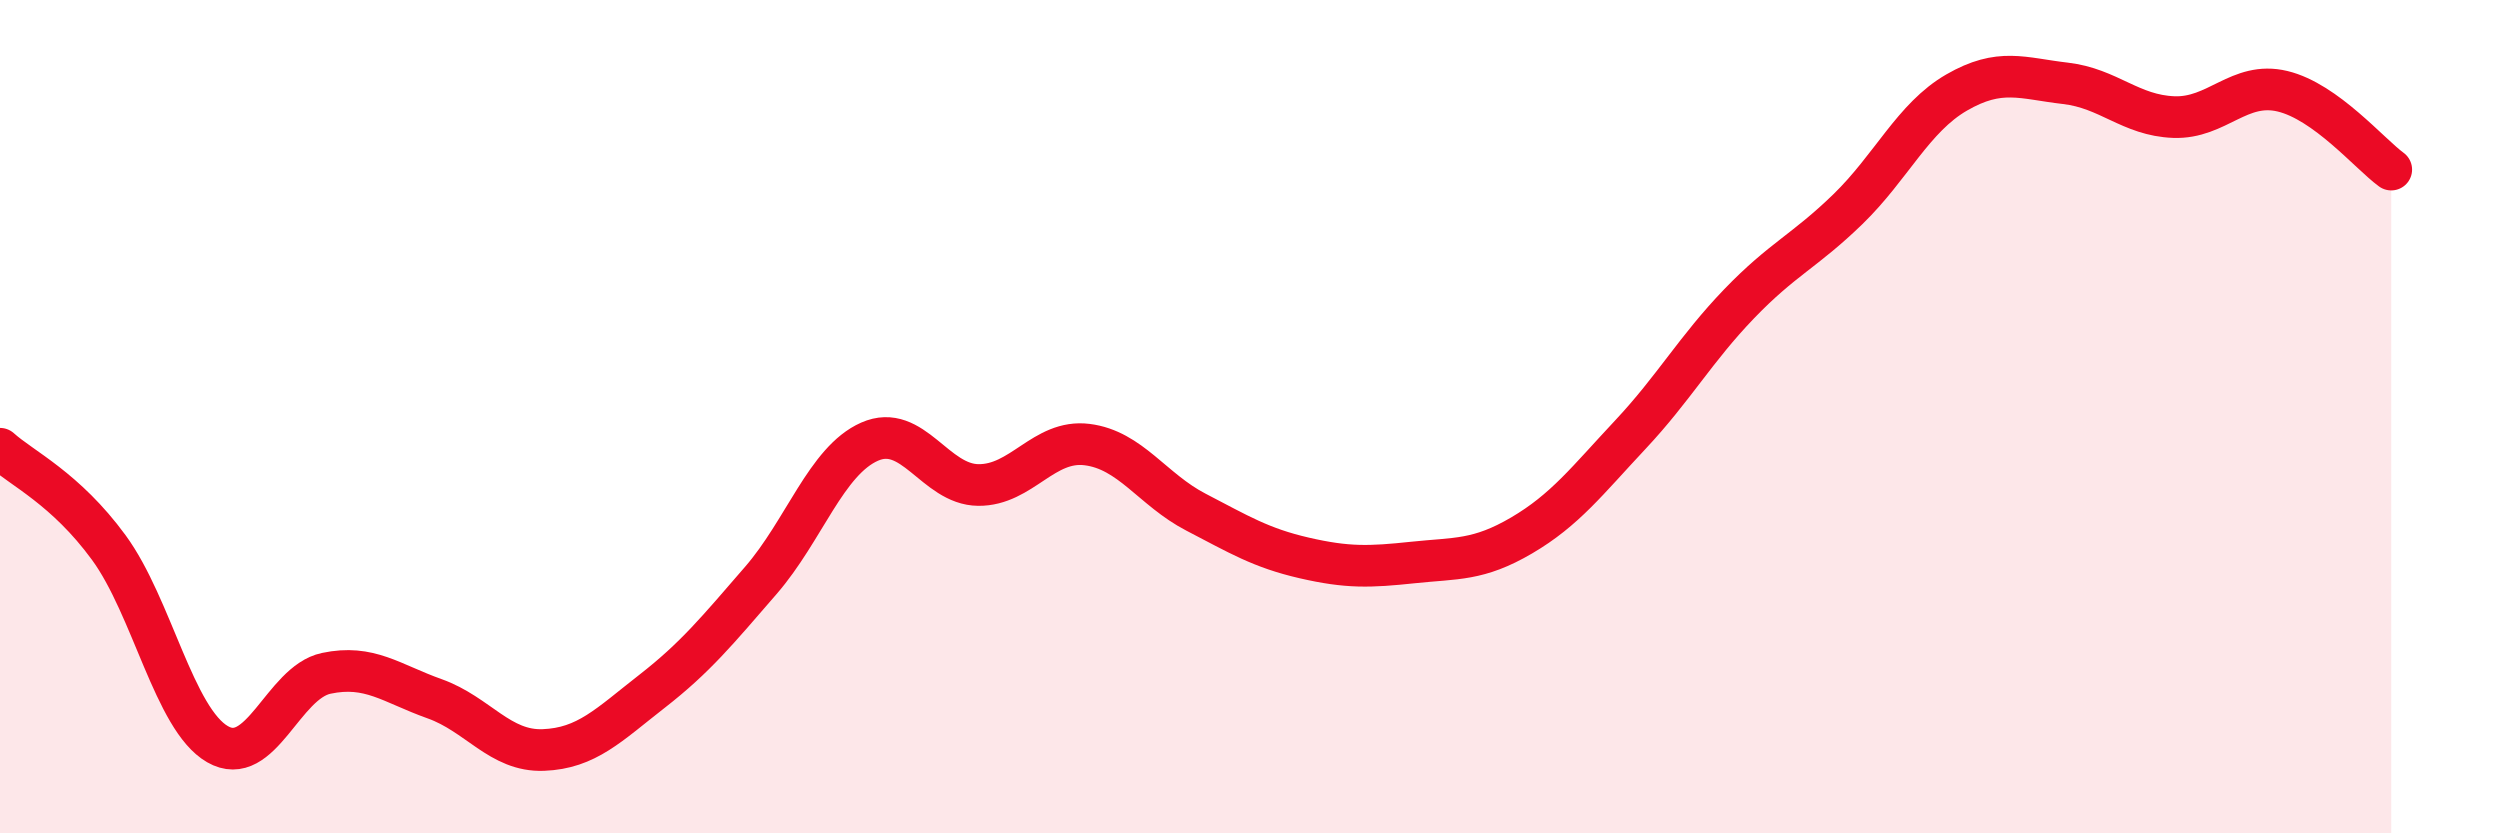 
    <svg width="60" height="20" viewBox="0 0 60 20" xmlns="http://www.w3.org/2000/svg">
      <path
        d="M 0,10.77 C 0.52,11.24 1.57,11.72 2.61,13.14 C 3.65,14.56 4.18,17.26 5.22,17.86 C 6.26,18.46 6.79,16.38 7.83,16.16 C 8.87,15.94 9.39,16.4 10.43,16.77 C 11.47,17.14 12,18.04 13.04,18 C 14.08,17.96 14.61,17.4 15.65,16.59 C 16.69,15.78 17.22,15.13 18.26,13.93 C 19.3,12.73 19.83,11.06 20.87,10.6 C 21.91,10.14 22.44,11.63 23.48,11.64 C 24.52,11.65 25.05,10.54 26.09,10.67 C 27.13,10.8 27.66,11.75 28.7,12.29 C 29.74,12.83 30.26,13.15 31.3,13.39 C 32.34,13.63 32.87,13.61 33.91,13.5 C 34.95,13.39 35.48,13.46 36.52,12.85 C 37.56,12.24 38.09,11.54 39.13,10.43 C 40.17,9.32 40.7,8.37 41.74,7.29 C 42.78,6.21 43.31,6.03 44.35,5.02 C 45.39,4.01 45.92,2.82 46.96,2.22 C 48,1.62 48.53,1.88 49.57,2 C 50.61,2.12 51.13,2.77 52.17,2.81 C 53.21,2.85 53.74,1.94 54.78,2.19 C 55.82,2.44 56.87,3.69 57.39,4.07L57.39 20L0 20Z"
        fill="#EB0A25"
        opacity="0.1"
        stroke-linecap="round"
        stroke-linejoin="round"
      />
      <path
        d="M 0,10.77 C 0.52,11.24 1.57,11.72 2.61,13.14 C 3.65,14.56 4.18,17.26 5.22,17.86 C 6.26,18.46 6.79,16.38 7.83,16.16 C 8.87,15.94 9.39,16.4 10.43,16.77 C 11.47,17.14 12,18.04 13.04,18 C 14.08,17.96 14.61,17.4 15.65,16.59 C 16.69,15.78 17.22,15.13 18.26,13.93 C 19.3,12.73 19.83,11.06 20.87,10.6 C 21.91,10.14 22.44,11.63 23.48,11.64 C 24.52,11.65 25.05,10.54 26.09,10.67 C 27.13,10.8 27.66,11.75 28.7,12.29 C 29.74,12.83 30.26,13.15 31.3,13.39 C 32.34,13.63 32.87,13.61 33.91,13.5 C 34.95,13.39 35.48,13.46 36.52,12.85 C 37.56,12.24 38.09,11.54 39.13,10.43 C 40.17,9.32 40.7,8.37 41.74,7.29 C 42.78,6.21 43.31,6.03 44.35,5.02 C 45.39,4.01 45.92,2.82 46.96,2.22 C 48,1.62 48.53,1.88 49.57,2 C 50.61,2.12 51.13,2.77 52.17,2.81 C 53.21,2.85 53.74,1.94 54.78,2.19 C 55.82,2.44 56.87,3.69 57.39,4.07"
        stroke="#EB0A25"
        stroke-width="1"
        fill="none"
        stroke-linecap="round"
        stroke-linejoin="round"
      />
    </svg>
  